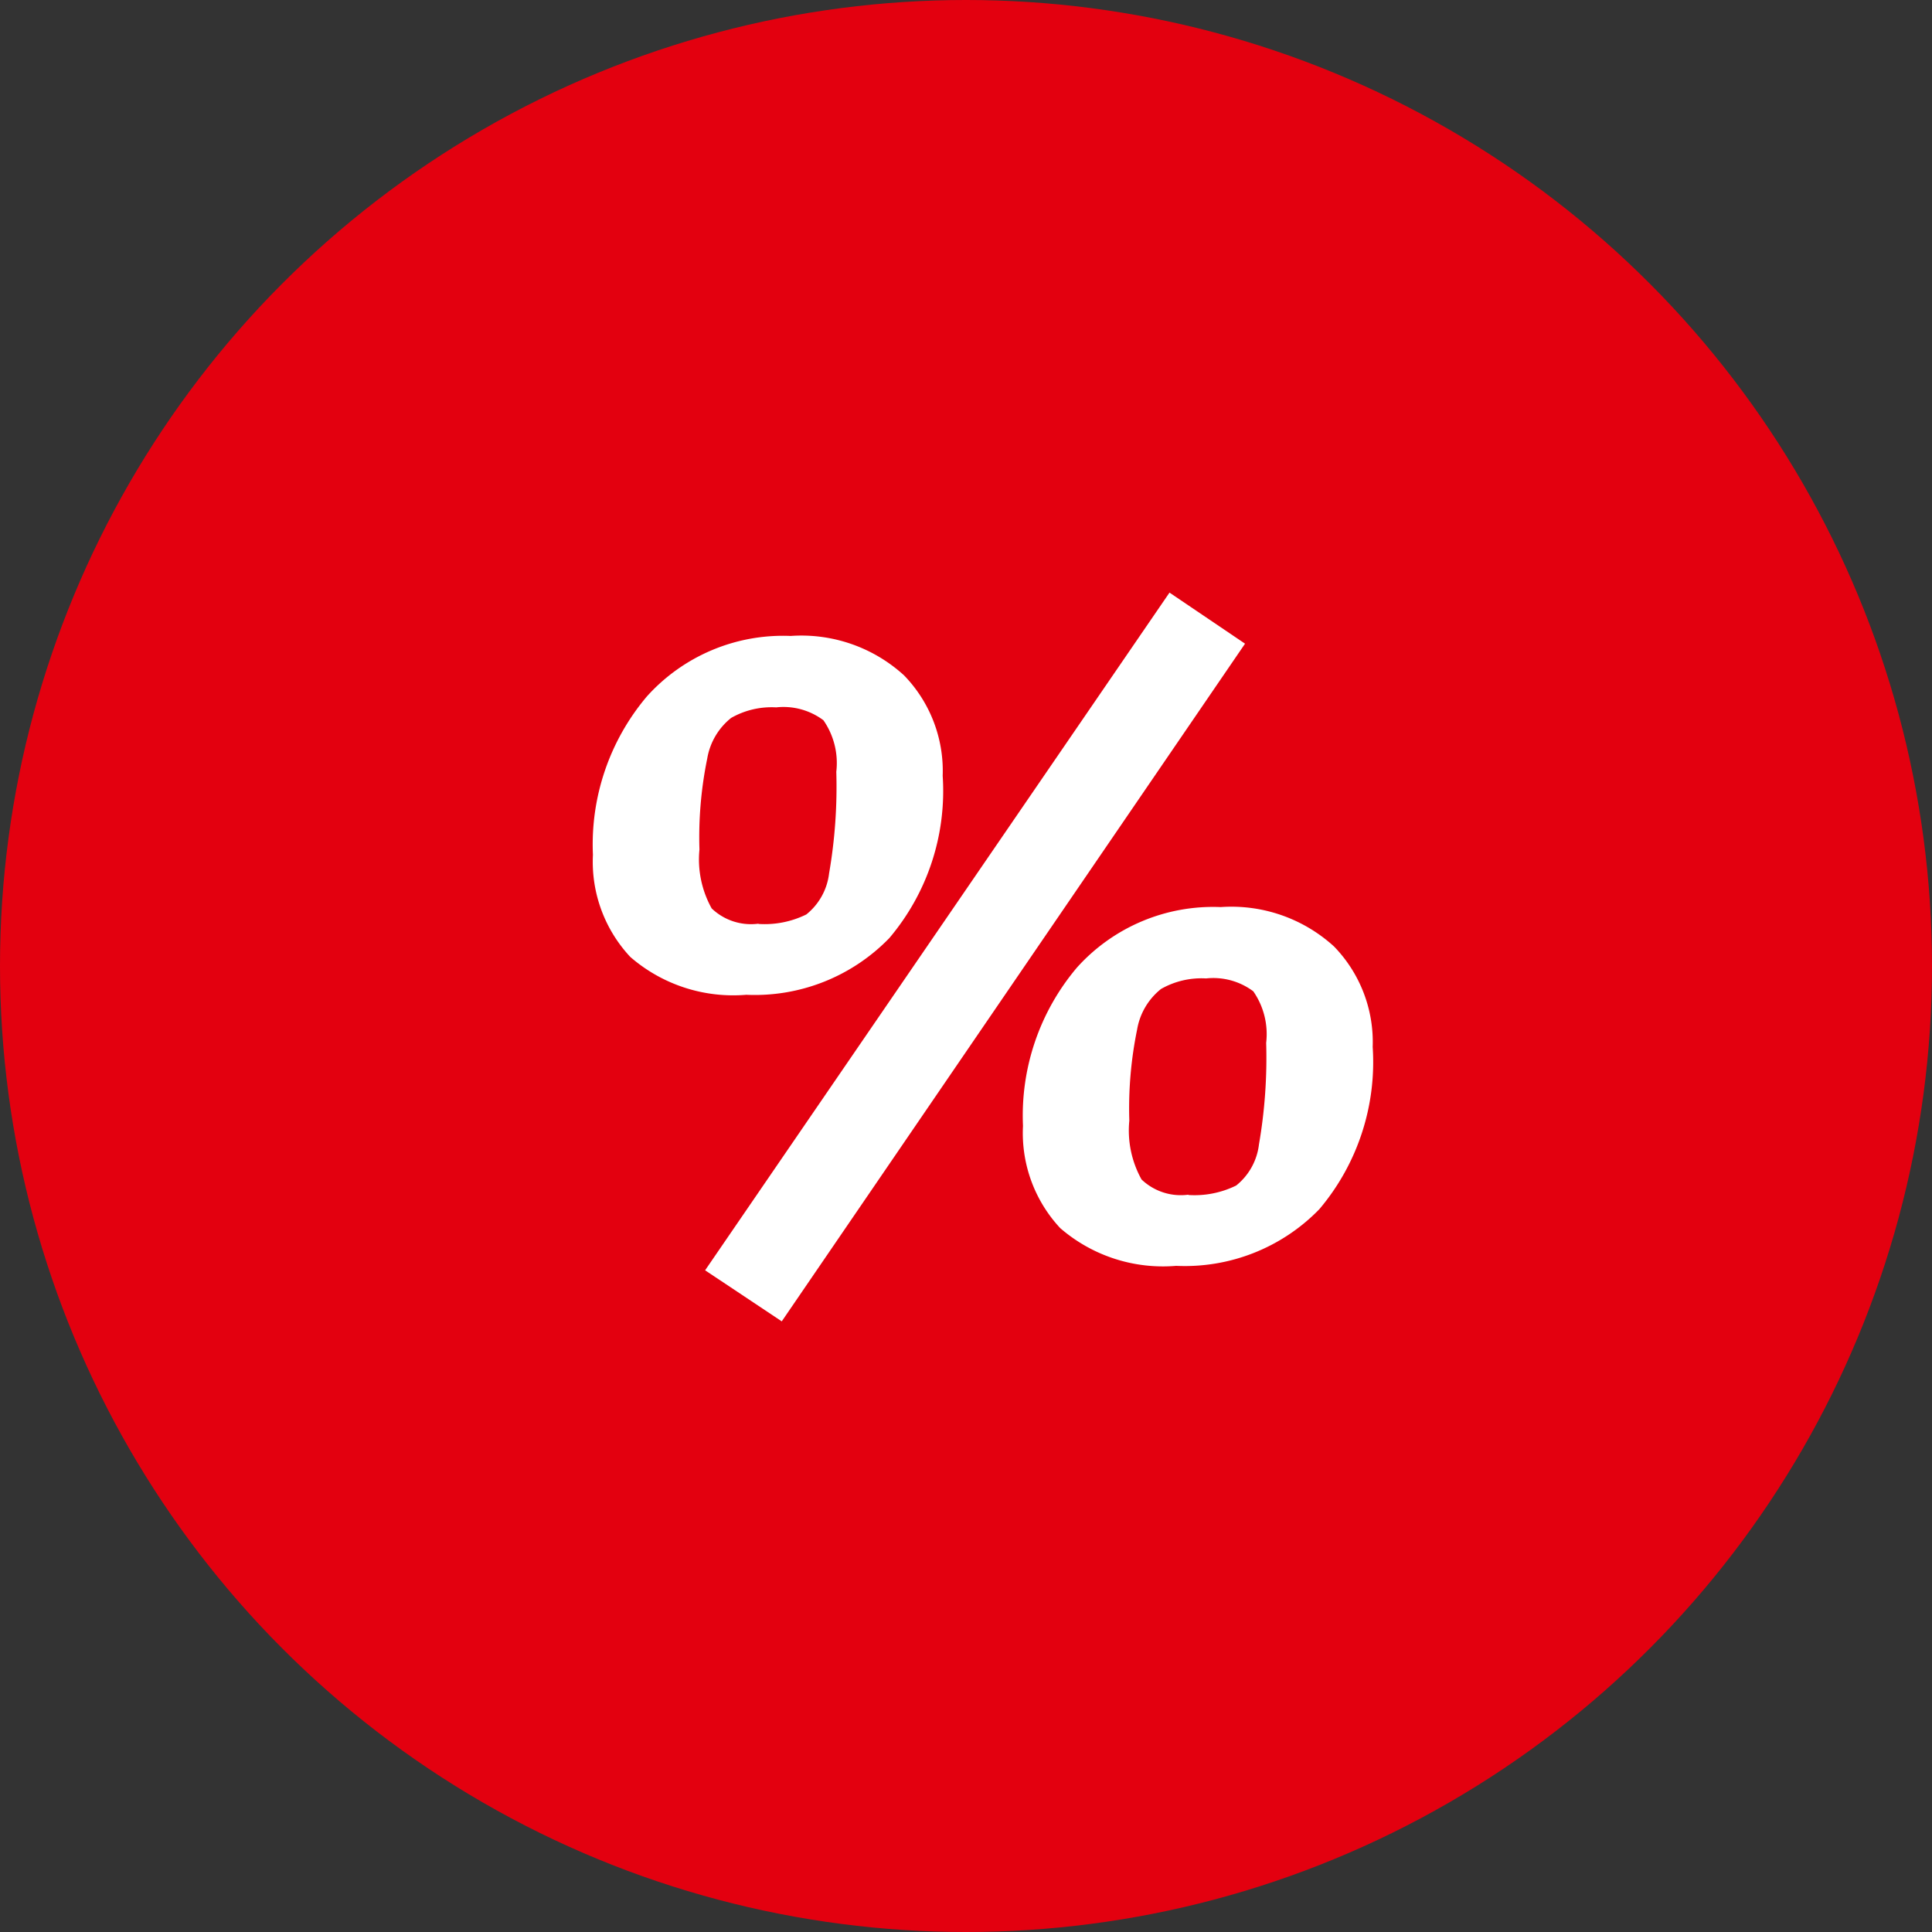 <svg id="Component_16_3" data-name="Component 16 – 3" xmlns="http://www.w3.org/2000/svg" width="30" height="30" viewBox="0 0 30 30">
  <rect x="0" y="0" width="30" height="30" fill="#333333" stroke="none"/>
  <circle id="Ellipse_19" data-name="Ellipse 19" cx="15" cy="15" r="15" fill="#e3000f"/>
  <path id="Path_196" data-name="Path 196" d="M3.208-2.415l-1.19-.793L9.229-13.731l1.173.793ZM2.657-7.486a2.437,2.437,0,0,1-1.8-.587A2.163,2.163,0,0,1,.276-9.66a3.559,3.559,0,0,1,.837-2.458,2.843,2.843,0,0,1,2.234-.94,2.364,2.364,0,0,1,1.76.612,2.131,2.131,0,0,1,.6,1.561,3.537,3.537,0,0,1-.828,2.518A2.91,2.91,0,0,1,2.657-7.486Zm.19-1.1a1.466,1.466,0,0,0,.742-.147.961.961,0,0,0,.354-.638,7.871,7.871,0,0,0,.112-1.578,1.165,1.165,0,0,0-.2-.8,1.036,1.036,0,0,0-.733-.2,1.268,1.268,0,0,0-.7.164,1.025,1.025,0,0,0-.371.63,6.093,6.093,0,0,0-.121,1.414,1.564,1.564,0,0,0,.19.914A.883.883,0,0,0,2.846-8.59ZM9.332-3.277a2.437,2.437,0,0,1-1.8-.586,2.163,2.163,0,0,1-.578-1.587,3.559,3.559,0,0,1,.837-2.458,2.843,2.843,0,0,1,2.234-.94,2.364,2.364,0,0,1,1.759.612,2.131,2.131,0,0,1,.6,1.561,3.537,3.537,0,0,1-.828,2.518A2.91,2.91,0,0,1,9.332-3.277Zm.19-1.1a1.466,1.466,0,0,0,.742-.147.961.961,0,0,0,.354-.638,7.871,7.871,0,0,0,.112-1.578,1.165,1.165,0,0,0-.2-.8,1.036,1.036,0,0,0-.733-.2,1.268,1.268,0,0,0-.7.164,1.025,1.025,0,0,0-.371.63,6.093,6.093,0,0,0-.121,1.414,1.564,1.564,0,0,0,.19.914A.883.883,0,0,0,9.522-4.382Z" transform="translate(8.931 22.933)" fill="#fff"/>
</svg>
